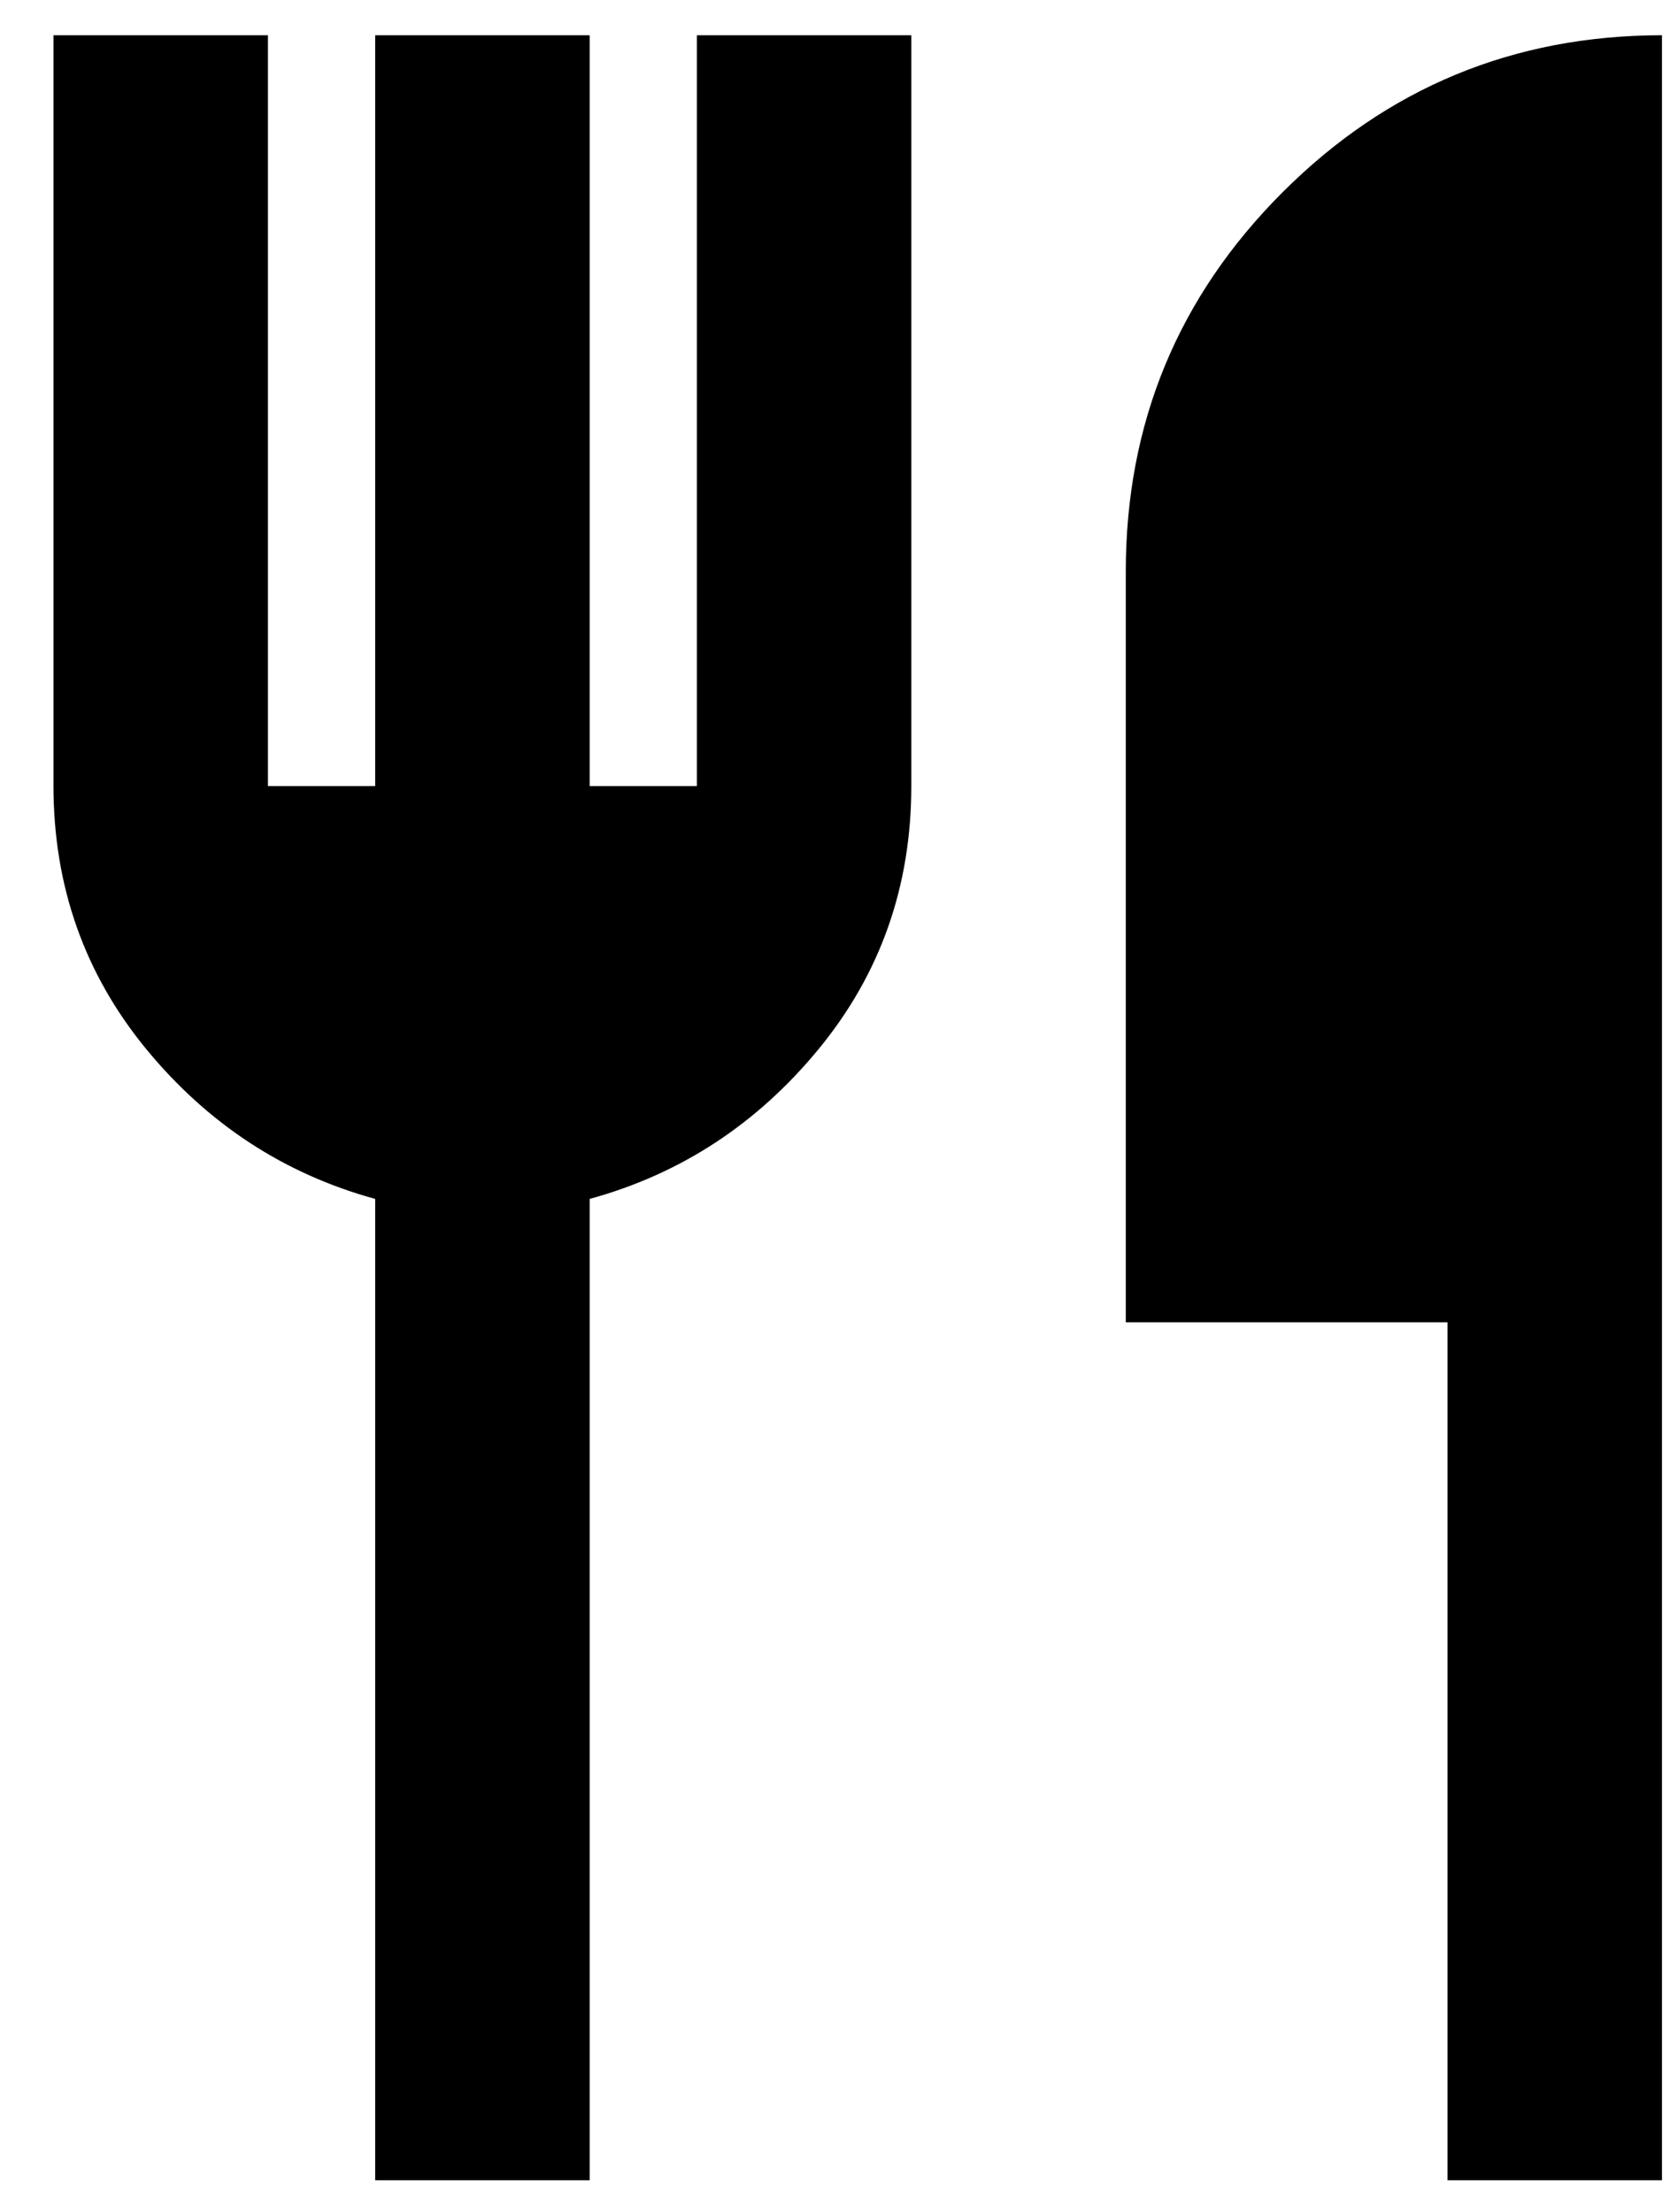 <svg width="22" height="29" viewBox="0 0 22 29" fill="none" xmlns="http://www.w3.org/2000/svg">
<path d="M4.919 28.58V15.716C3.724 15.388 2.722 14.732 1.914 13.748C1.107 12.764 0.702 11.616 0.701 10.304V0.462H3.513V10.304H4.919V0.462H7.731V10.304H9.137V0.462H11.948V10.304C11.948 11.616 11.544 12.764 10.736 13.748C9.928 14.732 8.927 15.388 7.731 15.716V28.58H4.919ZM18.978 28.58V17.333H14.76V7.492C14.76 5.547 15.446 3.889 16.817 2.519C18.188 1.149 19.846 0.463 21.79 0.462V28.58H18.978Z" fill="black"/>
</svg>
